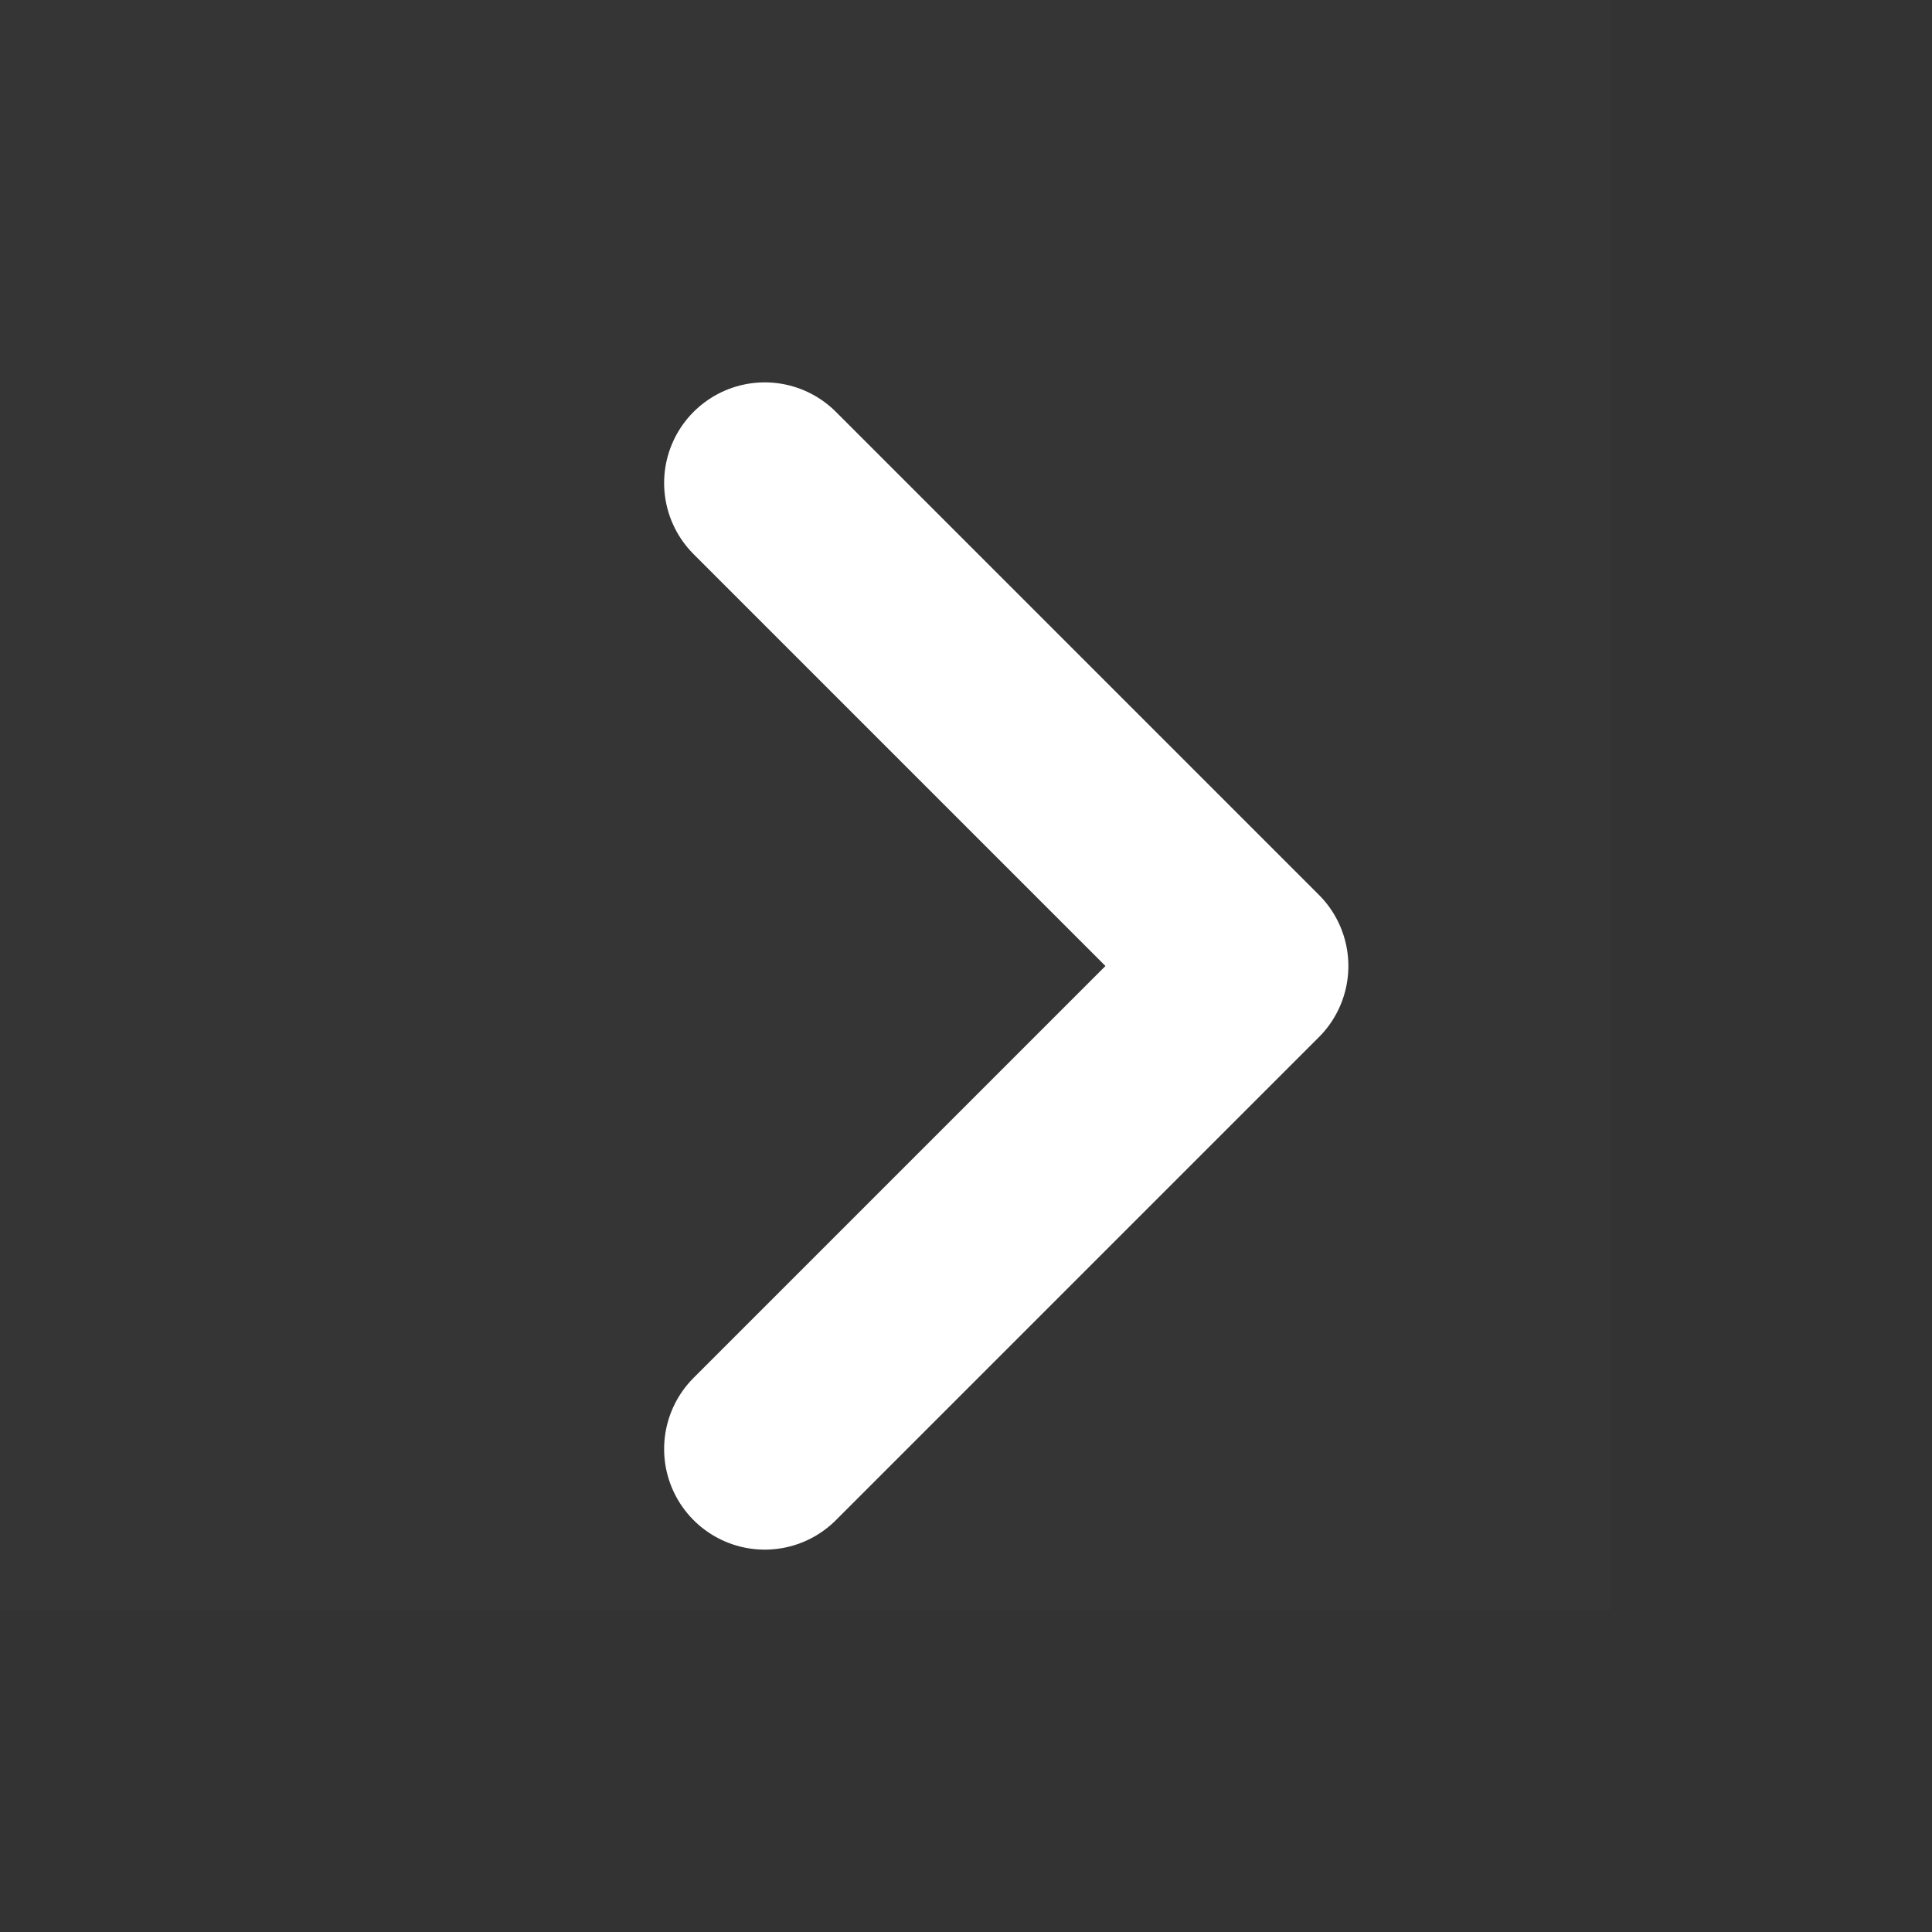 <svg width="42px" height="42px" viewBox="0 0 48 48" fill="none" xmlns="http://www.w3.org/2000/svg">
<rect x="0" y="0" width="48" height="48" fill="#333333" stroke="none"/>
<rect width="40" height="40" fill="white" fill-opacity="0.01"/>
<path d="M19 12L31 24L19 36" stroke="#fff" stroke-width="5" stroke-linecap="round" stroke-linejoin="round"/>
</svg>

